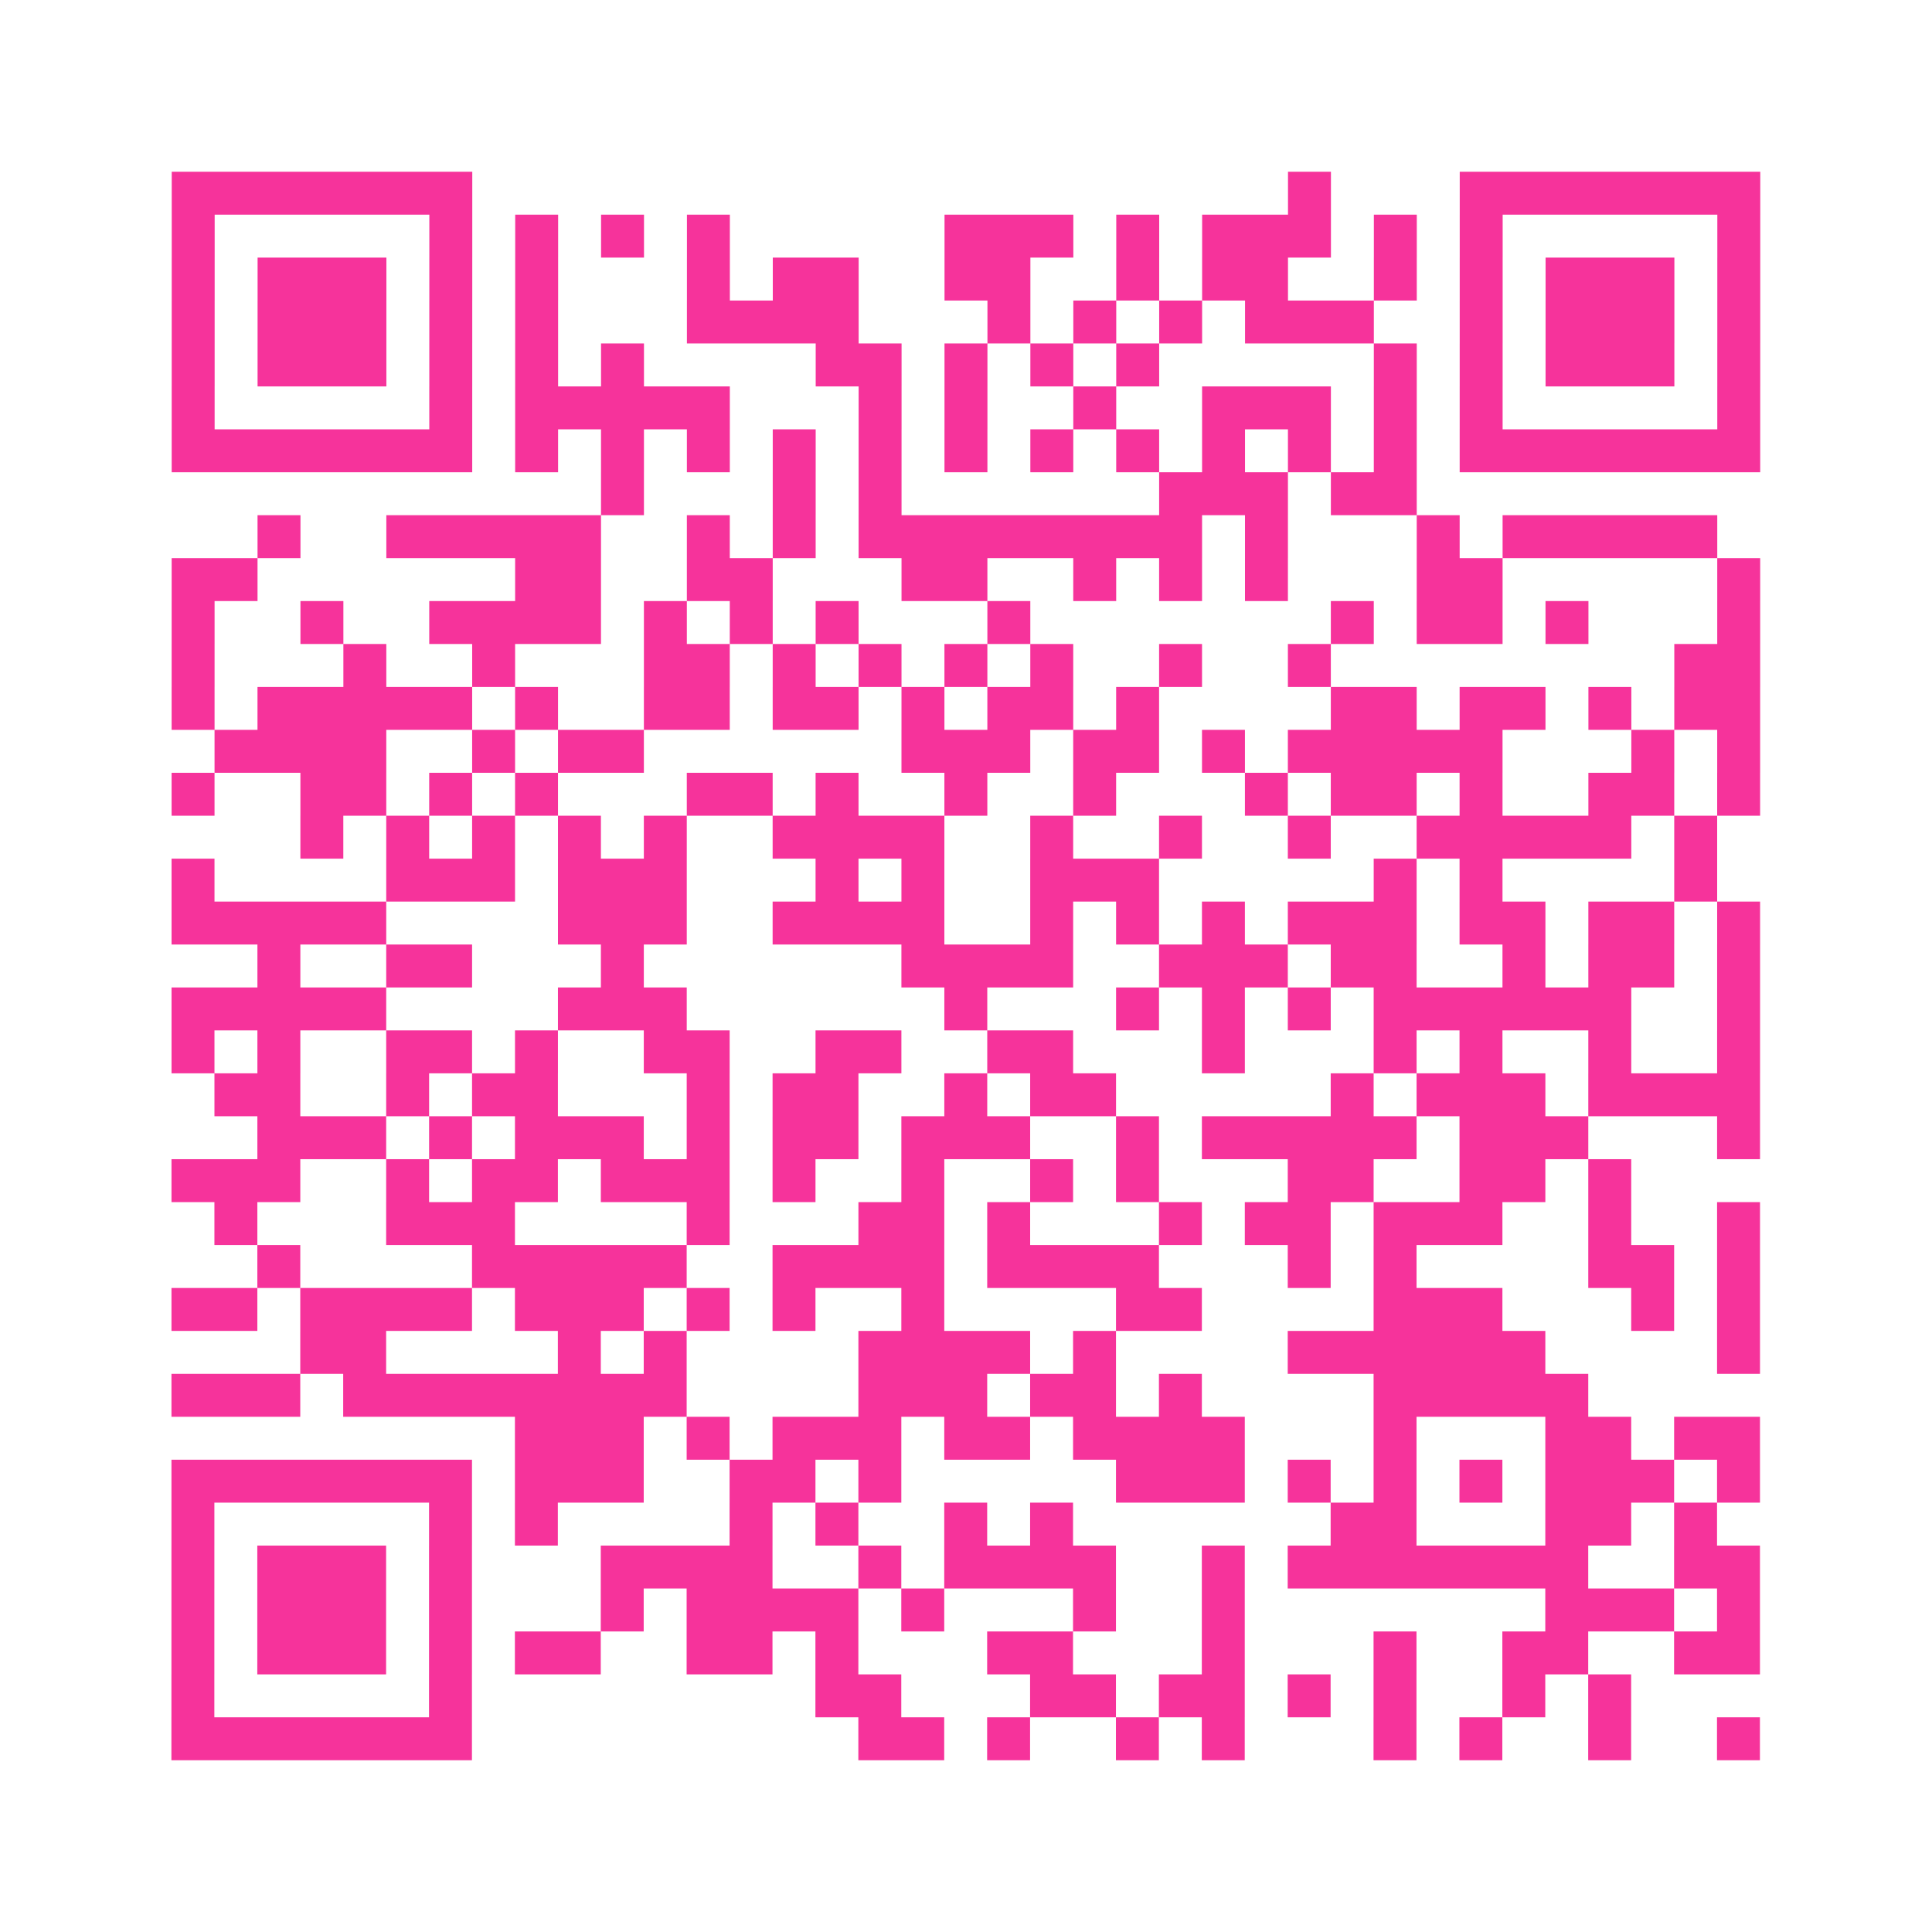 <?xml version="1.0" encoding="UTF-8"?>
<svg xmlns="http://www.w3.org/2000/svg" viewBox="0 0 45 45" class="pyqrcode"><path fill="transparent" d="M0 0h45v45h-45z"/><path stroke="#f6339b" class="pyqrline" d="M4 4.5h7m19 0h1m3 0h7m-37 1h1m5 0h1m1 0h1m1 0h1m1 0h1m5 0h3m1 0h1m1 0h3m1 0h1m1 0h1m5 0h1m-37 1h1m1 0h3m1 0h1m1 0h1m3 0h1m1 0h2m2 0h2m2 0h1m1 0h2m2 0h1m1 0h1m1 0h3m1 0h1m-37 1h1m1 0h3m1 0h1m1 0h1m3 0h4m3 0h1m1 0h1m1 0h1m1 0h3m2 0h1m1 0h3m1 0h1m-37 1h1m1 0h3m1 0h1m1 0h1m1 0h1m4 0h2m1 0h1m1 0h1m1 0h1m5 0h1m1 0h1m1 0h3m1 0h1m-37 1h1m5 0h1m1 0h5m3 0h1m1 0h1m2 0h1m2 0h3m1 0h1m1 0h1m5 0h1m-37 1h7m1 0h1m1 0h1m1 0h1m1 0h1m1 0h1m1 0h1m1 0h1m1 0h1m1 0h1m1 0h1m1 0h1m1 0h7m-27 1h1m3 0h1m1 0h1m6 0h3m1 0h2m-27 1h1m2 0h5m2 0h1m1 0h1m1 0h8m1 0h1m3 0h1m1 0h5m-36 1h2m6 0h2m2 0h2m3 0h2m2 0h1m1 0h1m1 0h1m3 0h2m5 0h1m-37 1h1m2 0h1m2 0h4m1 0h1m1 0h1m1 0h1m3 0h1m7 0h1m1 0h2m1 0h1m3 0h1m-37 1h1m3 0h1m2 0h1m3 0h2m1 0h1m1 0h1m1 0h1m1 0h1m2 0h1m2 0h1m8 0h2m-37 1h1m1 0h5m1 0h1m2 0h2m1 0h2m1 0h1m1 0h2m1 0h1m4 0h2m1 0h2m1 0h1m1 0h2m-36 1h4m2 0h1m1 0h2m6 0h3m1 0h2m1 0h1m1 0h5m3 0h1m1 0h1m-37 1h1m2 0h2m1 0h1m1 0h1m3 0h2m1 0h1m2 0h1m2 0h1m3 0h1m1 0h2m1 0h1m2 0h2m1 0h1m-34 1h1m1 0h1m1 0h1m1 0h1m1 0h1m2 0h4m2 0h1m2 0h1m2 0h1m2 0h5m1 0h1m-36 1h1m4 0h3m1 0h3m3 0h1m1 0h1m2 0h3m5 0h1m1 0h1m4 0h1m-36 1h5m4 0h3m2 0h4m2 0h1m1 0h1m1 0h1m1 0h3m1 0h2m1 0h2m1 0h1m-35 1h1m2 0h2m3 0h1m6 0h4m2 0h3m1 0h2m2 0h1m1 0h2m1 0h1m-37 1h5m4 0h3m6 0h1m3 0h1m1 0h1m1 0h1m1 0h6m2 0h1m-37 1h1m1 0h1m2 0h2m1 0h1m2 0h2m2 0h2m2 0h2m3 0h1m3 0h1m1 0h1m2 0h1m2 0h1m-36 1h2m2 0h1m1 0h2m3 0h1m1 0h2m2 0h1m1 0h2m5 0h1m1 0h3m1 0h4m-35 1h3m1 0h1m1 0h3m1 0h1m1 0h2m1 0h3m2 0h1m1 0h5m1 0h3m3 0h1m-37 1h3m2 0h1m1 0h2m1 0h3m1 0h1m2 0h1m2 0h1m1 0h1m3 0h2m2 0h2m1 0h1m-33 1h1m3 0h3m4 0h1m3 0h2m1 0h1m3 0h1m1 0h2m1 0h3m2 0h1m2 0h1m-35 1h1m4 0h5m2 0h4m1 0h4m3 0h1m1 0h1m4 0h2m1 0h1m-37 1h2m1 0h4m1 0h3m1 0h1m1 0h1m2 0h1m4 0h2m4 0h3m3 0h1m1 0h1m-34 1h2m4 0h1m1 0h1m4 0h4m1 0h1m4 0h6m4 0h1m-37 1h3m1 0h8m4 0h3m1 0h2m1 0h1m4 0h5m-25 1h3m1 0h1m1 0h3m1 0h2m1 0h4m3 0h1m3 0h2m1 0h2m-37 1h7m1 0h3m2 0h2m1 0h1m5 0h3m1 0h1m1 0h1m1 0h1m1 0h3m1 0h1m-37 1h1m5 0h1m1 0h1m4 0h1m1 0h1m2 0h1m1 0h1m6 0h2m3 0h2m1 0h1m-36 1h1m1 0h3m1 0h1m3 0h4m2 0h1m1 0h4m2 0h1m1 0h7m2 0h2m-37 1h1m1 0h3m1 0h1m3 0h1m1 0h4m1 0h1m3 0h1m2 0h1m7 0h3m1 0h1m-37 1h1m1 0h3m1 0h1m1 0h2m2 0h2m1 0h1m3 0h2m3 0h1m3 0h1m2 0h2m2 0h2m-37 1h1m5 0h1m8 0h2m3 0h2m1 0h2m1 0h1m1 0h1m2 0h1m1 0h1m-34 1h7m9 0h2m1 0h1m2 0h1m1 0h1m3 0h1m1 0h1m2 0h1m2 0h1"/></svg>
